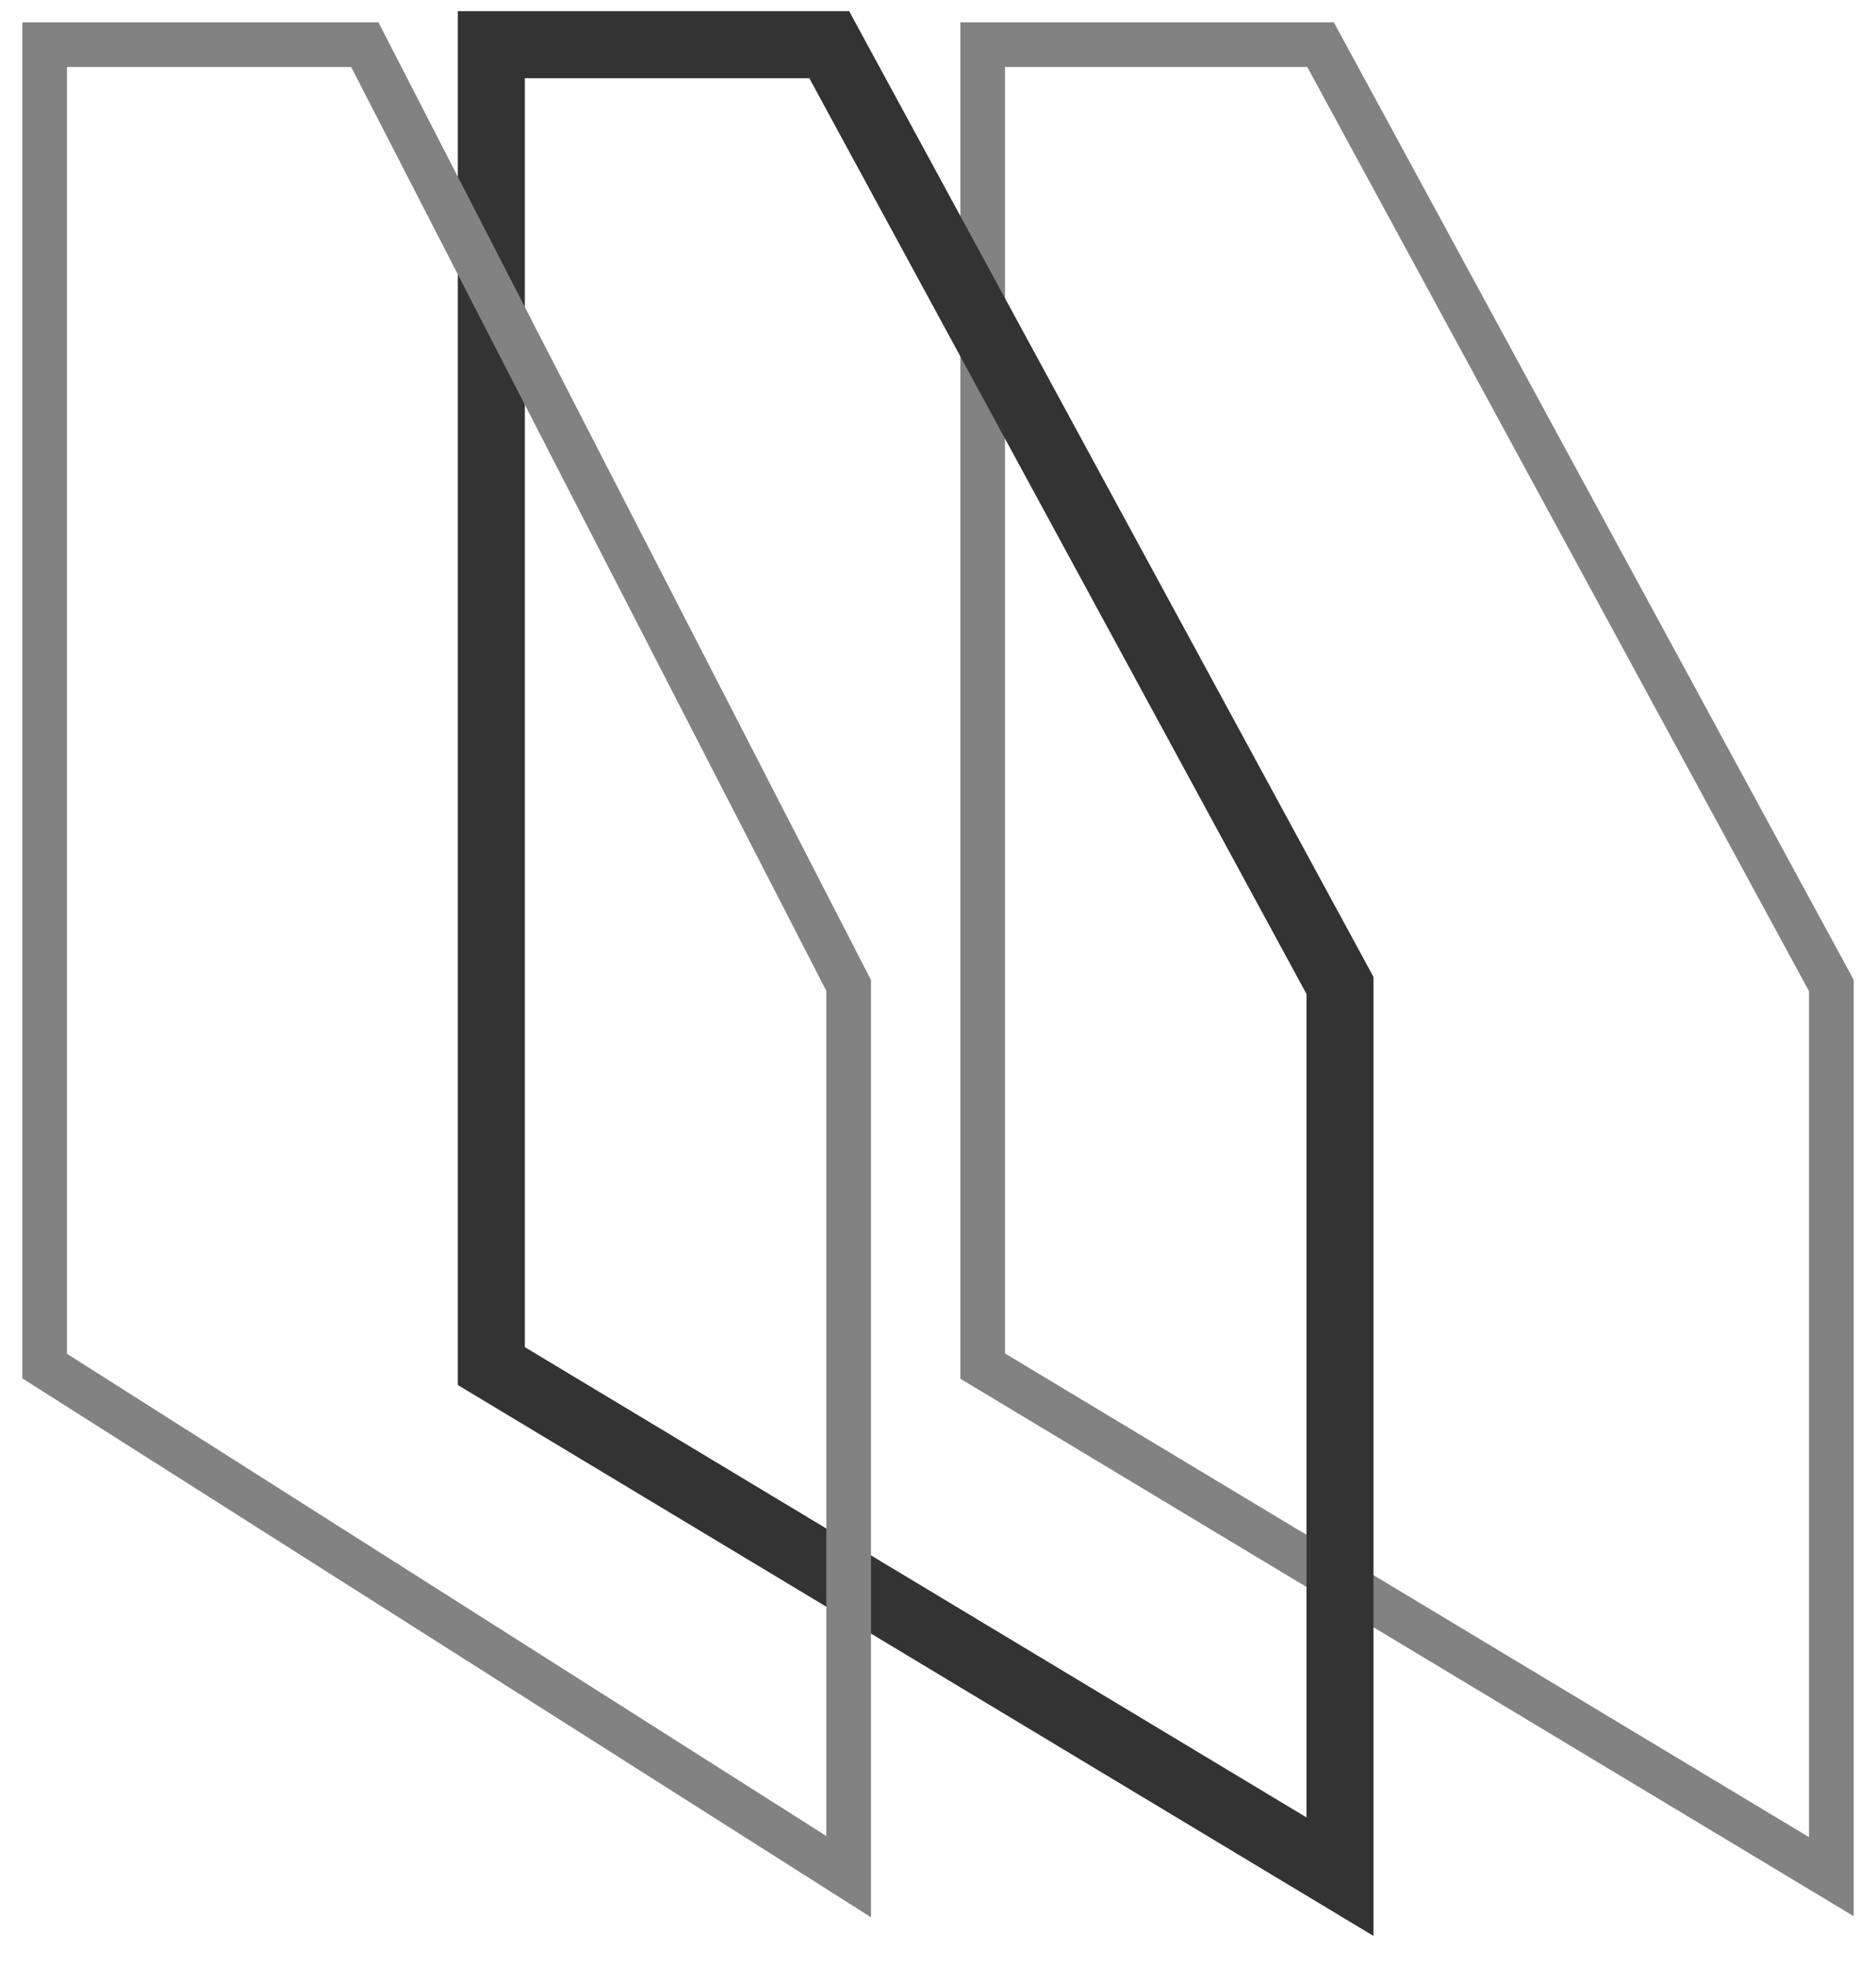 <svg width="42" height="44" viewBox="0 0 42 44" fill="none" xmlns="http://www.w3.org/2000/svg">
<path d="M22 30.573V1H29.565L41 22.055V42L22 30.573Z" stroke="#828282"/>
<path d="M11 30.573V1H18.565L30 22.055V42L11 30.573Z" stroke="#333333" stroke-width="1.5"/>
<path d="M1 30.573V1H8.167L19 22.055V42L1 30.573Z" stroke="#828282"/>
</svg>
